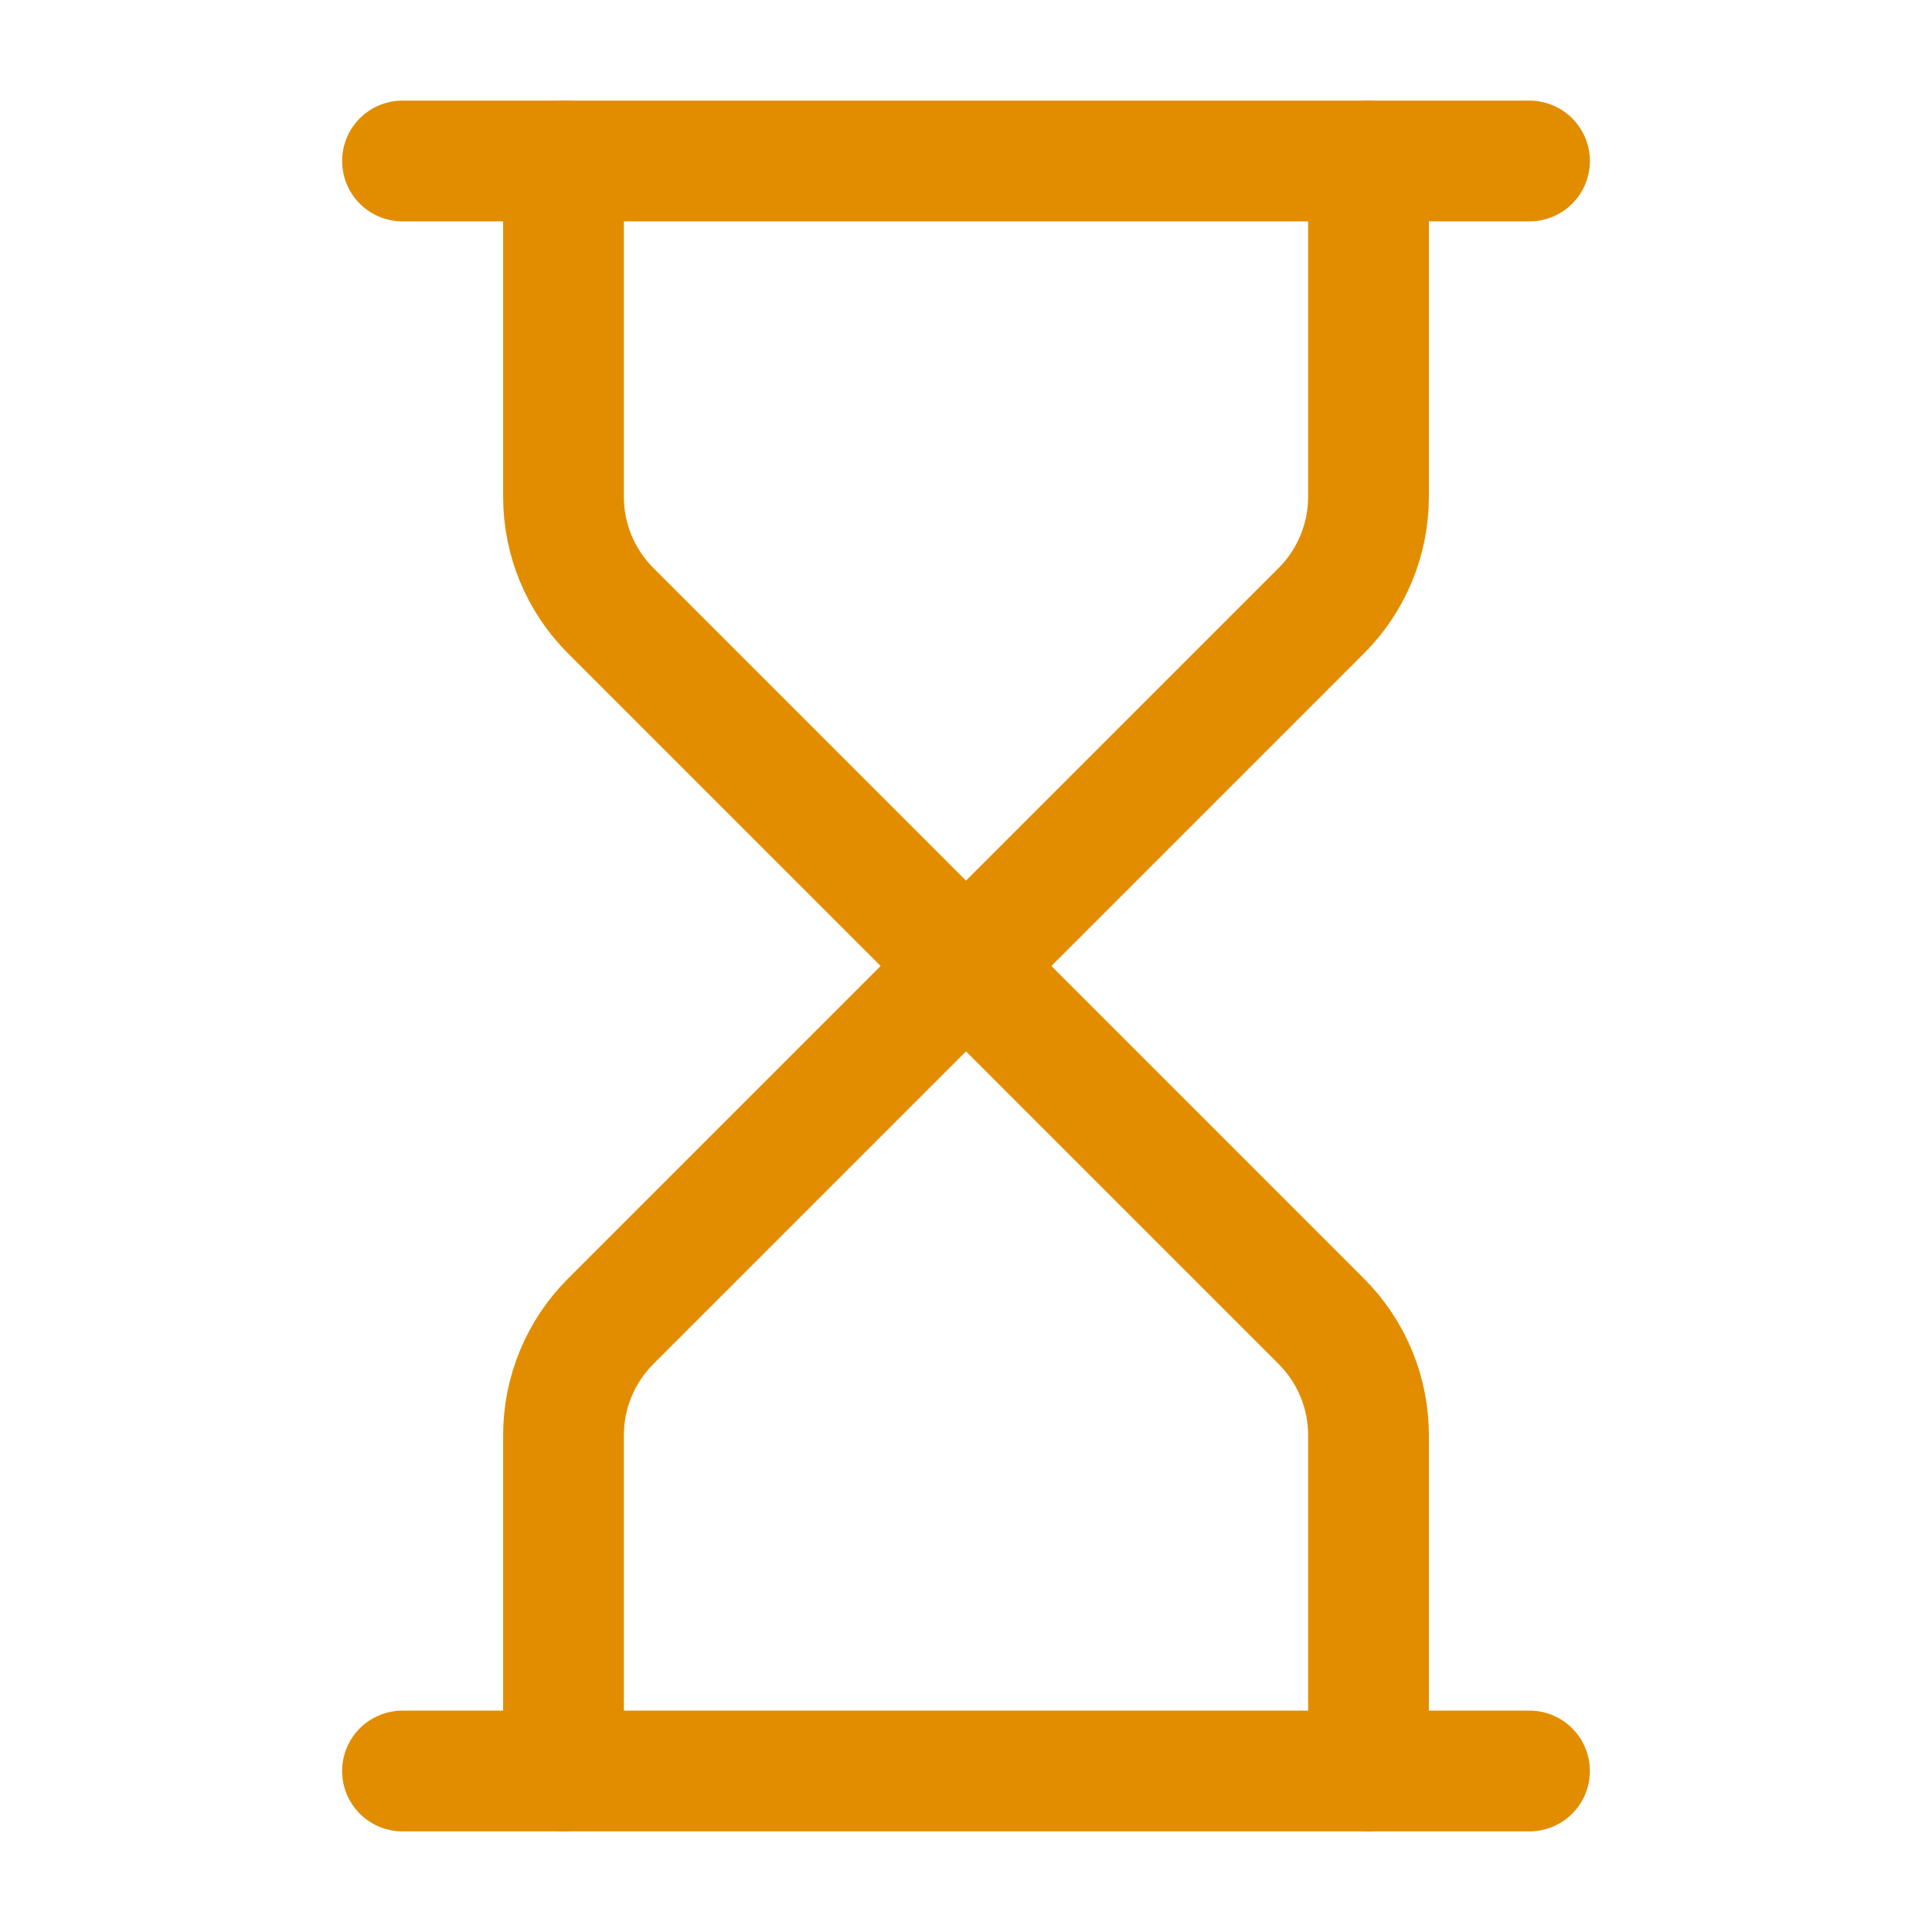 <svg width="48" height="48" viewBox="0 0 48 48" fill="none" xmlns="http://www.w3.org/2000/svg">
<path d="M10 44H38" stroke="#E28D00" stroke-width="3" stroke-linecap="round" stroke-linejoin="round"/>
<path d="M10 4H38" stroke="#E28D00" stroke-width="3" stroke-linecap="round" stroke-linejoin="round"/>
<path d="M34 44V35.656C34 34.595 33.578 33.578 32.828 32.828L24 24L15.172 32.828C14.422 33.578 14 34.595 14 35.656V44" stroke="#E28D00" stroke-width="3" stroke-linecap="round" stroke-linejoin="round"/>
<path d="M14 4V12.344C14 13.405 14.422 14.422 15.172 15.172L24 24L32.828 15.172C33.578 14.422 34 13.405 34 12.344V4" stroke="#E28D00" stroke-width="3" stroke-linecap="round" stroke-linejoin="round"/>
</svg>
